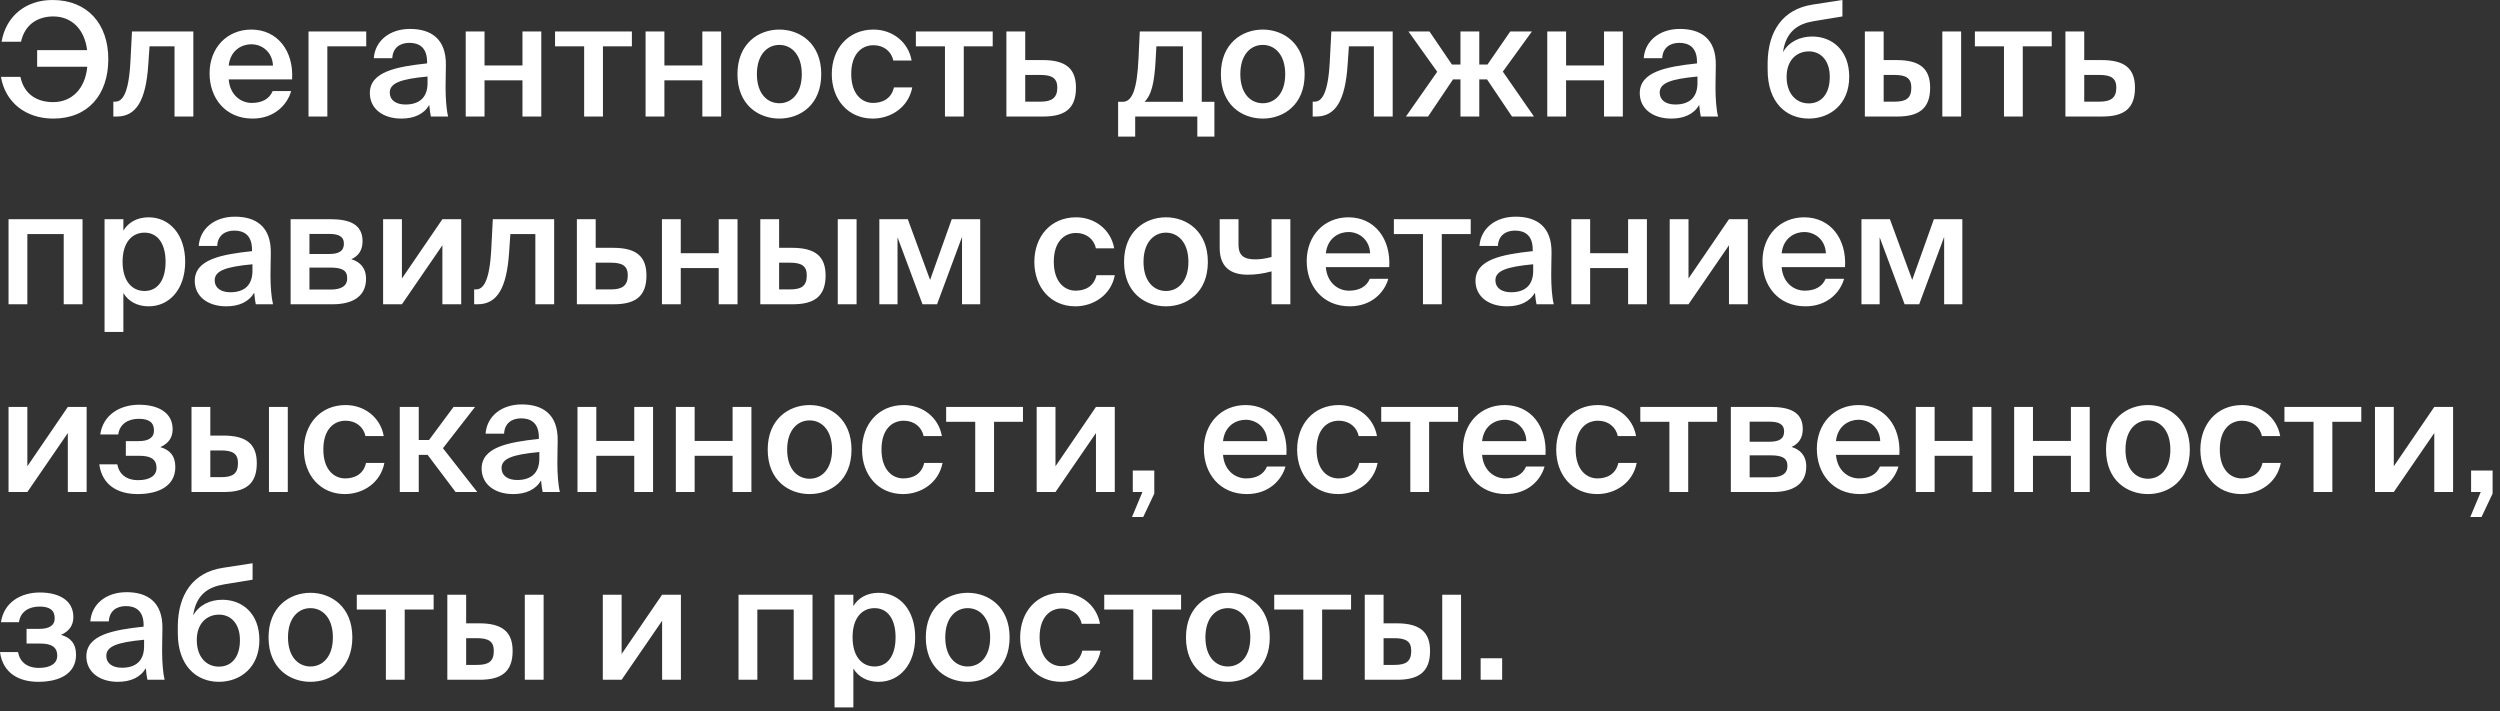 <?xml version="1.0" encoding="UTF-8"?> <svg xmlns="http://www.w3.org/2000/svg" width="253" height="72" viewBox="0 0 253 72" fill="none"><rect x="0" y="0" width="253" height="72" fill="#333333" stroke="none"/><path d="M0.096 7.776H2.064C2.448 9.6 3.808 10.336 5.376 10.336C7.264 10.336 8.624 8.992 8.832 6.752H3.76V5.072H8.816C8.56 2.944 7.232 1.664 5.392 1.664C3.856 1.664 2.512 2.448 2.128 4.224H0.16C0.592 1.68 2.56 -8.58307e-06 5.312 -8.58307e-06C8.832 -8.58307e-06 10.96 2.4 10.96 5.984C10.96 9.6 8.896 12 5.392 12C2.592 12 0.528 10.352 0.096 7.776ZM19.566 11.792H17.662V4.688H15.133L15.005 6.544C14.765 10.144 13.806 11.792 11.822 11.792H11.47V10.288H11.662C12.366 10.288 13.021 9.536 13.197 6.272L13.357 3.184H19.566V11.792ZM29.56 8.032H23.144C23.272 9.632 24.392 10.416 25.48 10.416C26.488 10.416 27.256 10.032 27.592 9.216H29.464C29.08 10.592 27.768 12 25.56 12C22.792 12 21.208 9.904 21.208 7.424C21.208 4.832 22.984 2.992 25.432 2.992C28.072 2.992 29.736 5.152 29.56 8.032ZM25.432 4.48C24.536 4.48 23.32 5.024 23.144 6.64H27.624C27.576 5.296 26.552 4.48 25.432 4.48ZM37.063 4.688H33.127V11.792H31.223V3.184H37.063V4.688ZM43.268 8.4V7.744C40.548 8 39.444 8.4 39.444 9.376C39.444 10.128 40.068 10.576 41.028 10.576C42.436 10.576 43.268 9.872 43.268 8.4ZM40.612 12C38.74 12 37.428 10.992 37.428 9.424C37.428 7.264 40.084 6.752 43.22 6.416V6.256C43.22 4.784 42.388 4.336 41.428 4.336C40.468 4.336 39.748 4.848 39.7 5.888H37.828C37.956 4.144 39.412 2.928 41.492 2.928C43.556 2.928 45.172 3.872 45.124 6.624C45.124 7.04 45.092 8.064 45.092 8.848C45.092 9.936 45.172 11.072 45.348 11.792H43.604C43.54 11.424 43.492 11.216 43.444 10.624C42.884 11.568 41.892 12 40.612 12ZM54.778 11.792H52.874V8.128H49.034V11.792H47.13V3.184H49.034V6.624H52.874V3.184H54.778V11.792ZM63.947 4.688H61.019V11.792H59.115V4.688H56.171V3.184H63.947V4.688ZM72.981 11.792H71.077V8.128H67.237V11.792H65.333V3.184H67.237V6.624H71.077V3.184H72.981V11.792ZM76.598 7.504C76.598 9.488 77.654 10.448 78.87 10.448C80.086 10.448 81.142 9.488 81.142 7.504C81.142 5.52 80.086 4.544 78.87 4.544C77.654 4.544 76.598 5.52 76.598 7.504ZM78.87 2.992C80.966 2.992 83.11 4.4 83.11 7.504C83.11 10.624 80.966 12 78.87 12C76.774 12 74.63 10.624 74.63 7.504C74.63 4.4 76.774 2.992 78.87 2.992ZM88.4 2.992C90.288 2.992 91.92 4.224 92.256 6.128H90.4C90.224 5.216 89.44 4.576 88.4 4.576C87.2 4.576 86.144 5.456 86.144 7.488C86.144 9.536 87.232 10.416 88.352 10.416C89.296 10.416 90.208 10 90.464 8.848H92.32C91.936 10.864 90.16 12 88.32 12C85.824 12 84.176 10.064 84.176 7.504C84.176 4.944 85.824 2.992 88.4 2.992ZM100.462 4.688H97.534V11.792H95.63V4.688H92.686V3.184H100.462V4.688ZM103.752 6.08H105.528C107.896 6.08 108.888 6.976 108.888 8.88C108.888 11.056 107.704 11.792 105.56 11.792H101.848V3.184H103.752V6.08ZM103.752 10.288H105.304C106.44 10.288 107 9.904 107 8.864C107 7.904 106.44 7.584 105.288 7.584H103.752V10.288ZM122.897 10.304V13.824H121.169V11.792H114.881V13.824H113.153V10.304H113.617C114.577 10.304 115.073 9.056 115.217 5.92L115.345 3.184H121.617V10.304H122.897ZM119.713 10.304V4.688H117.025L116.945 6.144C116.817 8.432 116.513 9.648 115.825 10.304H119.713ZM125.52 7.504C125.52 9.488 126.576 10.448 127.792 10.448C129.008 10.448 130.064 9.488 130.064 7.504C130.064 5.52 129.008 4.544 127.792 4.544C126.576 4.544 125.52 5.52 125.52 7.504ZM127.792 2.992C129.888 2.992 132.032 4.4 132.032 7.504C132.032 10.624 129.888 12 127.792 12C125.696 12 123.552 10.624 123.552 7.504C123.552 4.4 125.696 2.992 127.792 2.992ZM140.94 11.792H139.036V4.688H136.508L136.38 6.544C136.14 10.144 135.18 11.792 133.196 11.792H132.844V10.288H133.036C133.74 10.288 134.396 9.536 134.572 6.272L134.732 3.184H140.94V11.792ZM147.799 11.792V8.032H147.047L144.519 11.792H142.279L145.447 7.264L142.535 3.184H144.663L146.935 6.528H147.799V3.184H149.703V6.528H150.535L152.839 3.184H155.031L152.087 7.248L155.239 11.792H153.015L150.487 8.032H149.703V11.792H147.799ZM164.231 11.792H162.327V8.128H158.487V11.792H156.583V3.184H158.487V6.624H162.327V3.184H164.231V11.792ZM171.784 8.4V7.744C169.064 8 167.96 8.4 167.96 9.376C167.96 10.128 168.584 10.576 169.544 10.576C170.952 10.576 171.784 9.872 171.784 8.4ZM169.128 12C167.256 12 165.944 10.992 165.944 9.424C165.944 7.264 168.6 6.752 171.736 6.416V6.256C171.736 4.784 170.904 4.336 169.944 4.336C168.984 4.336 168.264 4.848 168.216 5.888H166.344C166.472 4.144 167.928 2.928 170.008 2.928C172.072 2.928 173.688 3.872 173.64 6.624C173.64 7.04 173.608 8.064 173.608 8.848C173.608 9.936 173.688 11.072 173.864 11.792H172.12C172.056 11.424 172.008 11.216 171.96 10.624C171.4 11.568 170.408 12 169.128 12ZM183.397 3.696C185.397 3.696 187.141 5.072 187.141 7.776C187.141 10.544 185.205 12 183.045 12C180.773 12 178.885 10.384 178.885 7.072V6.304C178.933 3.184 180.389 0.928 183.445 0.464L186.453 -8.58307e-06V1.664L183.541 2.144C181.989 2.4 180.741 3.152 180.437 5.28C181.061 4.192 182.181 3.696 183.397 3.696ZM183.045 10.464C184.309 10.464 185.173 9.52 185.173 7.776C185.173 6.064 184.213 5.2 183.061 5.2C181.861 5.2 180.805 6.048 180.805 7.776C180.805 9.456 181.749 10.464 183.045 10.464ZM192.003 11.792H188.723V3.184H190.627V6.08H191.955C194.323 6.08 195.331 6.976 195.331 8.88C195.331 11.056 194.115 11.792 192.003 11.792ZM190.627 7.584V10.288H191.731C192.883 10.288 193.427 9.952 193.427 8.864C193.427 7.888 192.867 7.584 191.715 7.584H190.627ZM198.467 11.792H196.563V3.184H198.467V11.792ZM207.634 4.688H204.706V11.792H202.802V4.688H199.858V3.184H207.634V4.688ZM210.924 6.08H212.7C215.068 6.08 216.06 6.976 216.06 8.88C216.06 11.056 214.876 11.792 212.732 11.792H209.02V3.184H210.924V6.08ZM210.924 10.288H212.476C213.612 10.288 214.172 9.904 214.172 8.864C214.172 7.904 213.612 7.584 212.46 7.584H210.924V10.288ZM8.352 22.184V30.792H6.448V23.688H2.768V30.792H0.864V22.184H8.352ZM12.405 26.488C12.405 28.472 13.381 29.448 14.629 29.448C15.973 29.448 16.757 28.328 16.757 26.488C16.757 24.68 15.973 23.544 14.629 23.544C13.381 23.544 12.405 24.504 12.405 26.488ZM10.581 22.184H12.485V23.336C12.997 22.488 13.893 21.992 15.045 21.992C17.157 21.992 18.741 23.736 18.741 26.488C18.741 29.256 17.157 31 15.045 31C13.893 31 12.997 30.504 12.485 29.656V33.592H10.581V22.184ZM25.549 27.4V26.744C22.829 27 21.726 27.4 21.726 28.376C21.726 29.128 22.349 29.576 23.309 29.576C24.718 29.576 25.549 28.872 25.549 27.4ZM22.893 31C21.021 31 19.709 29.992 19.709 28.424C19.709 26.264 22.366 25.752 25.502 25.416V25.256C25.502 23.784 24.669 23.336 23.709 23.336C22.75 23.336 22.029 23.848 21.982 24.888H20.11C20.238 23.144 21.694 21.928 23.773 21.928C25.837 21.928 27.453 22.872 27.405 25.624C27.405 26.04 27.373 27.064 27.373 27.848C27.373 28.936 27.453 30.072 27.63 30.792H25.886C25.822 30.424 25.773 30.216 25.726 29.624C25.166 30.568 24.174 31 22.893 31ZM29.411 22.184H33.459C35.251 22.184 36.691 22.632 36.691 24.408C36.691 25.288 36.307 25.896 35.555 26.232C36.403 26.488 37.043 27.08 37.043 28.216C37.043 30.056 35.603 30.792 33.667 30.792H29.411V22.184ZM31.315 25.704H33.315C34.259 25.704 34.803 25.432 34.803 24.664C34.803 23.912 34.243 23.672 33.299 23.672H31.315V25.704ZM31.315 27.08V29.304H33.443C34.579 29.304 35.139 28.92 35.139 28.152C35.139 27.336 34.579 27.08 33.427 27.08H31.315ZM46.674 22.184V30.792H44.77V24.824L40.674 30.792H38.77V22.184H40.674V28.184L44.77 22.184H46.674ZM56.081 30.792H54.177V23.688H51.649L51.521 25.544C51.281 29.144 50.321 30.792 48.337 30.792H47.985V29.288H48.177C48.881 29.288 49.537 28.536 49.713 25.272L49.873 22.184H56.081V30.792ZM60.284 25.08H62.06C64.428 25.08 65.42 25.976 65.42 27.88C65.42 30.056 64.236 30.792 62.092 30.792H58.38V22.184H60.284V25.08ZM60.284 29.288H61.836C62.972 29.288 63.532 28.904 63.532 27.864C63.532 26.904 62.972 26.584 61.82 26.584H60.284V29.288ZM74.637 30.792H72.733V27.128H68.893V30.792H66.989V22.184H68.893V25.624H72.733V22.184H74.637V30.792ZM80.222 30.792H76.942V22.184H78.846V25.08H80.174C82.542 25.08 83.55 25.976 83.55 27.88C83.55 30.056 82.334 30.792 80.222 30.792ZM78.846 26.584V29.288H79.95C81.102 29.288 81.646 28.952 81.646 27.864C81.646 26.888 81.086 26.584 79.934 26.584H78.846ZM86.686 30.792H84.782V22.184H86.686V30.792ZM99.197 22.184V30.792H97.357V23.976L94.829 30.792H93.357L90.829 24.008V30.792H88.989V22.184H91.869L94.125 28.328L96.317 22.184H99.197ZM108.9 21.992C110.788 21.992 112.42 23.224 112.756 25.128H110.9C110.724 24.216 109.94 23.576 108.9 23.576C107.7 23.576 106.644 24.456 106.644 26.488C106.644 28.536 107.732 29.416 108.852 29.416C109.796 29.416 110.708 29 110.964 27.848H112.82C112.436 29.864 110.66 31 108.82 31C106.324 31 104.676 29.064 104.676 26.504C104.676 23.944 106.324 21.992 108.9 21.992ZM115.723 26.504C115.723 28.488 116.779 29.448 117.995 29.448C119.211 29.448 120.267 28.488 120.267 26.504C120.267 24.52 119.211 23.544 117.995 23.544C116.779 23.544 115.723 24.52 115.723 26.504ZM117.995 21.992C120.091 21.992 122.235 23.4 122.235 26.504C122.235 29.624 120.091 31 117.995 31C115.899 31 113.755 29.624 113.755 26.504C113.755 23.4 115.899 21.992 117.995 21.992ZM130.584 30.792H128.68V27.464C127.768 27.704 127.048 27.8 126.264 27.8C124.456 27.8 123.432 26.952 123.432 25.08V22.184H125.336V24.744C125.336 25.832 125.848 26.248 127.016 26.248C127.512 26.248 128.024 26.184 128.68 26.008V22.184H130.584V30.792ZM140.591 27.032H134.175C134.303 28.632 135.423 29.416 136.511 29.416C137.519 29.416 138.287 29.032 138.623 28.216H140.495C140.111 29.592 138.799 31 136.591 31C133.823 31 132.239 28.904 132.239 26.424C132.239 23.832 134.015 21.992 136.463 21.992C139.103 21.992 140.767 24.152 140.591 27.032ZM136.463 23.48C135.567 23.48 134.351 24.024 134.175 25.64H138.655C138.607 24.296 137.583 23.48 136.463 23.48ZM148.837 23.688H145.909V30.792H144.005V23.688H141.061V22.184H148.837V23.688ZM155.159 27.4V26.744C152.439 27 151.335 27.4 151.335 28.376C151.335 29.128 151.959 29.576 152.919 29.576C154.327 29.576 155.159 28.872 155.159 27.4ZM152.503 31C150.631 31 149.319 29.992 149.319 28.424C149.319 26.264 151.975 25.752 155.111 25.416V25.256C155.111 23.784 154.279 23.336 153.319 23.336C152.359 23.336 151.639 23.848 151.591 24.888H149.719C149.847 23.144 151.303 21.928 153.383 21.928C155.447 21.928 157.063 22.872 157.015 25.624C157.015 26.04 156.983 27.064 156.983 27.848C156.983 28.936 157.063 30.072 157.239 30.792H155.495C155.431 30.424 155.383 30.216 155.335 29.624C154.775 30.568 153.783 31 152.503 31ZM166.668 30.792H164.764V27.128H160.924V30.792H159.02V22.184H160.924V25.624H164.764V22.184H166.668V30.792ZM176.877 22.184V30.792H174.973V24.824L170.877 30.792H168.973V22.184H170.877V28.184L174.973 22.184H176.877ZM186.716 27.032H180.3C180.428 28.632 181.548 29.416 182.636 29.416C183.644 29.416 184.412 29.032 184.748 28.216H186.62C186.236 29.592 184.924 31 182.716 31C179.948 31 178.364 28.904 178.364 26.424C178.364 23.832 180.14 21.992 182.588 21.992C185.228 21.992 186.892 24.152 186.716 27.032ZM182.588 23.48C181.692 23.48 180.476 24.024 180.3 25.64H184.78C184.732 24.296 183.708 23.48 182.588 23.48ZM198.588 22.184V30.792H196.748V23.976L194.22 30.792H192.748L190.22 24.008V30.792H188.38V22.184H191.26L193.516 28.328L195.708 22.184H198.588ZM8.768 41.184V49.792H6.864V43.824L2.768 49.792H0.864V41.184H2.768V47.184L6.864 41.184H8.768ZM16.223 45.248C17.167 45.52 17.743 46.112 17.743 47.264C17.743 49.168 16.079 50 13.919 50C12.031 50 10.351 49.184 10.047 46.992H11.871C12.047 47.968 12.767 48.592 13.983 48.592C15.199 48.592 15.839 48.112 15.839 47.36C15.839 46.464 15.231 46.128 14.143 46.128H12.735V44.64H14.047C14.991 44.64 15.583 44.32 15.583 43.568C15.583 42.784 15.119 42.384 14.047 42.384C12.975 42.384 12.111 42.896 11.967 43.968H10.143C10.447 41.936 12.175 40.96 14.079 40.96C15.951 40.96 17.471 41.712 17.471 43.44C17.471 44.288 17.055 44.88 16.223 45.248ZM22.66 49.792H19.38V41.184H21.284V44.08H22.612C24.98 44.08 25.988 44.976 25.988 46.88C25.988 49.056 24.772 49.792 22.66 49.792ZM21.284 45.584V48.288H22.388C23.54 48.288 24.084 47.952 24.084 46.864C24.084 45.888 23.524 45.584 22.372 45.584H21.284ZM29.124 49.792H27.22V41.184H29.124V49.792ZM34.978 40.992C36.867 40.992 38.498 42.224 38.834 44.128H36.978C36.803 43.216 36.019 42.576 34.978 42.576C33.779 42.576 32.722 43.456 32.722 45.488C32.722 47.536 33.81 48.416 34.931 48.416C35.874 48.416 36.786 48 37.042 46.848H38.898C38.514 48.864 36.739 50 34.898 50C32.403 50 30.755 48.064 30.755 45.504C30.755 42.944 32.403 40.992 34.978 40.992ZM46.106 49.792L43.274 46.032H42.378V49.792H40.458V41.184H42.378V44.528H43.418L45.898 41.184H48.074L44.826 45.36L48.298 49.792H46.106ZM54.581 46.4V45.744C51.861 46 50.757 46.4 50.757 47.376C50.757 48.128 51.381 48.576 52.341 48.576C53.749 48.576 54.581 47.872 54.581 46.4ZM51.925 50C50.053 50 48.741 48.992 48.741 47.424C48.741 45.264 51.397 44.752 54.533 44.416V44.256C54.533 42.784 53.701 42.336 52.741 42.336C51.781 42.336 51.061 42.848 51.013 43.888H49.141C49.269 42.144 50.725 40.928 52.805 40.928C54.869 40.928 56.485 41.872 56.437 44.624C56.437 45.04 56.405 46.064 56.405 46.848C56.405 47.936 56.485 49.072 56.661 49.792H54.917C54.853 49.424 54.805 49.216 54.757 48.624C54.197 49.568 53.205 50 51.925 50ZM66.09 49.792H64.186V46.128H60.346V49.792H58.442V41.184H60.346V44.624H64.186V41.184H66.09V49.792ZM76.043 49.792H74.139V46.128H70.299V49.792H68.395V41.184H70.299V44.624H74.139V41.184H76.043V49.792ZM79.66 45.504C79.66 47.488 80.716 48.448 81.932 48.448C83.148 48.448 84.204 47.488 84.204 45.504C84.204 43.52 83.148 42.544 81.932 42.544C80.716 42.544 79.66 43.52 79.66 45.504ZM81.932 40.992C84.028 40.992 86.172 42.4 86.172 45.504C86.172 48.624 84.028 50 81.932 50C79.836 50 77.692 48.624 77.692 45.504C77.692 42.4 79.836 40.992 81.932 40.992ZM91.463 40.992C93.351 40.992 94.983 42.224 95.319 44.128H93.463C93.287 43.216 92.503 42.576 91.463 42.576C90.263 42.576 89.207 43.456 89.207 45.488C89.207 47.536 90.295 48.416 91.415 48.416C92.359 48.416 93.271 48 93.527 46.848H95.383C94.999 48.864 93.223 50 91.383 50C88.887 50 87.239 48.064 87.239 45.504C87.239 42.944 88.887 40.992 91.463 40.992ZM103.525 42.688H100.597V49.792H98.693V42.688H95.749V41.184H103.525V42.688ZM112.815 41.184V49.792H110.911V43.824L106.815 49.792H104.911V41.184H106.815V47.184L110.911 41.184H112.815ZM114.638 49.792V47.616H116.814V49.952L115.694 52.32H114.558L115.614 49.792H114.638ZM130.185 46.032H123.769C123.897 47.632 125.017 48.416 126.105 48.416C127.113 48.416 127.881 48.032 128.217 47.216H130.089C129.705 48.592 128.393 50 126.185 50C123.417 50 121.833 47.904 121.833 45.424C121.833 42.832 123.609 40.992 126.057 40.992C128.697 40.992 130.361 43.152 130.185 46.032ZM126.057 42.48C125.161 42.48 123.945 43.024 123.769 44.64H128.249C128.201 43.296 127.177 42.48 126.057 42.48ZM135.494 40.992C137.382 40.992 139.014 42.224 139.35 44.128H137.494C137.318 43.216 136.534 42.576 135.494 42.576C134.294 42.576 133.238 43.456 133.238 45.488C133.238 47.536 134.326 48.416 135.446 48.416C136.39 48.416 137.302 48 137.558 46.848H139.414C139.03 48.864 137.254 50 135.414 50C132.918 50 131.27 48.064 131.27 45.504C131.27 42.944 132.918 40.992 135.494 40.992ZM147.556 42.688H144.628V49.792H142.724V42.688H139.78V41.184H147.556V42.688ZM156.404 46.032H149.988C150.116 47.632 151.236 48.416 152.324 48.416C153.332 48.416 154.1 48.032 154.436 47.216H156.308C155.924 48.592 154.612 50 152.404 50C149.636 50 148.052 47.904 148.052 45.424C148.052 42.832 149.828 40.992 152.276 40.992C154.916 40.992 156.58 43.152 156.404 46.032ZM152.276 42.48C151.38 42.48 150.164 43.024 149.988 44.64H154.468C154.42 43.296 153.396 42.48 152.276 42.48ZM161.713 40.992C163.601 40.992 165.233 42.224 165.569 44.128H163.713C163.537 43.216 162.753 42.576 161.713 42.576C160.513 42.576 159.457 43.456 159.457 45.488C159.457 47.536 160.545 48.416 161.665 48.416C162.609 48.416 163.521 48 163.777 46.848H165.633C165.249 48.864 163.473 50 161.633 50C159.137 50 157.489 48.064 157.489 45.504C157.489 42.944 159.137 40.992 161.713 40.992ZM173.775 42.688H170.847V49.792H168.943V42.688H165.999V41.184H173.775V42.688ZM175.161 41.184H179.209C181.001 41.184 182.441 41.632 182.441 43.408C182.441 44.288 182.057 44.896 181.305 45.232C182.153 45.488 182.793 46.08 182.793 47.216C182.793 49.056 181.353 49.792 179.417 49.792H175.161V41.184ZM177.065 44.704H179.065C180.009 44.704 180.553 44.432 180.553 43.664C180.553 42.912 179.993 42.672 179.049 42.672H177.065V44.704ZM177.065 46.08V48.304H179.193C180.329 48.304 180.889 47.92 180.889 47.152C180.889 46.336 180.329 46.08 179.177 46.08H177.065ZM192.216 46.032H185.8C185.928 47.632 187.048 48.416 188.136 48.416C189.144 48.416 189.912 48.032 190.248 47.216H192.12C191.736 48.592 190.424 50 188.216 50C185.448 50 183.864 47.904 183.864 45.424C183.864 42.832 185.64 40.992 188.088 40.992C190.728 40.992 192.392 43.152 192.216 46.032ZM188.088 42.48C187.192 42.48 185.976 43.024 185.8 44.64H190.28C190.232 43.296 189.208 42.48 188.088 42.48ZM201.528 49.792H199.624V46.128H195.784V49.792H193.88V41.184H195.784V44.624H199.624V41.184H201.528V49.792ZM211.481 49.792H209.577V46.128H205.737V49.792H203.833V41.184H205.737V44.624H209.577V41.184H211.481V49.792ZM215.098 45.504C215.098 47.488 216.154 48.448 217.37 48.448C218.586 48.448 219.642 47.488 219.642 45.504C219.642 43.52 218.586 42.544 217.37 42.544C216.154 42.544 215.098 43.52 215.098 45.504ZM217.37 40.992C219.466 40.992 221.61 42.4 221.61 45.504C221.61 48.624 219.466 50 217.37 50C215.274 50 213.13 48.624 213.13 45.504C213.13 42.4 215.274 40.992 217.37 40.992ZM226.9 40.992C228.788 40.992 230.42 42.224 230.756 44.128H228.9C228.724 43.216 227.94 42.576 226.9 42.576C225.7 42.576 224.644 43.456 224.644 45.488C224.644 47.536 225.732 48.416 226.852 48.416C227.796 48.416 228.708 48 228.964 46.848H230.82C230.436 48.864 228.66 50 226.82 50C224.324 50 222.676 48.064 222.676 45.504C222.676 42.944 224.324 40.992 226.9 40.992ZM238.962 42.688H236.034V49.792H234.13V42.688H231.186V41.184H238.962V42.688ZM248.252 41.184V49.792H246.348V43.824L242.252 49.792H240.348V41.184H242.252V47.184L246.348 41.184H248.252ZM250.075 49.792V47.616H252.251V49.952L251.131 52.32H249.995L251.051 49.792H250.075ZM6.176 64.248C7.12 64.52 7.696 65.112 7.696 66.264C7.696 68.168 6.032 69 3.872 69C1.984 69 0.304 68.184 -2.48849e-05 65.992H1.824C2 66.968 2.72 67.592 3.936 67.592C5.152 67.592 5.792 67.112 5.792 66.36C5.792 65.464 5.184 65.128 4.096 65.128H2.688V63.64H4C4.944 63.64 5.536 63.32 5.536 62.568C5.536 61.784 5.072 61.384 4 61.384C2.928 61.384 2.064 61.896 1.92 62.968H0.096C0.4 60.936 2.128 59.96 4.032 59.96C5.904 59.96 7.424 60.712 7.424 62.44C7.424 63.288 7.008 63.88 6.176 64.248ZM14.581 65.4V64.744C11.861 65 10.757 65.4 10.757 66.376C10.757 67.128 11.381 67.576 12.341 67.576C13.749 67.576 14.581 66.872 14.581 65.4ZM11.925 69C10.053 69 8.741 67.992 8.741 66.424C8.741 64.264 11.397 63.752 14.533 63.416V63.256C14.533 61.784 13.701 61.336 12.741 61.336C11.781 61.336 11.061 61.848 11.013 62.888H9.141C9.269 61.144 10.725 59.928 12.805 59.928C14.869 59.928 16.485 60.872 16.437 63.624C16.437 64.04 16.405 65.064 16.405 65.848C16.405 66.936 16.485 68.072 16.661 68.792H14.917C14.853 68.424 14.805 68.216 14.757 67.624C14.197 68.568 13.205 69 11.925 69ZM22.506 60.696C24.506 60.696 26.25 62.072 26.25 64.776C26.25 67.544 24.314 69 22.154 69C19.882 69 17.994 67.384 17.994 64.072V63.304C18.042 60.184 19.498 57.928 22.554 57.464L25.562 57V58.664L22.65 59.144C21.098 59.4 19.85 60.152 19.546 62.28C20.17 61.192 21.29 60.696 22.506 60.696ZM22.154 67.464C23.418 67.464 24.282 66.52 24.282 64.776C24.282 63.064 23.322 62.2 22.17 62.2C20.97 62.2 19.914 63.048 19.914 64.776C19.914 66.456 20.858 67.464 22.154 67.464ZM29.145 64.504C29.145 66.488 30.201 67.448 31.417 67.448C32.633 67.448 33.689 66.488 33.689 64.504C33.689 62.52 32.633 61.544 31.417 61.544C30.201 61.544 29.145 62.52 29.145 64.504ZM31.417 59.992C33.513 59.992 35.657 61.4 35.657 64.504C35.657 67.624 33.513 69 31.417 69C29.321 69 27.177 67.624 27.177 64.504C27.177 61.4 29.321 59.992 31.417 59.992ZM43.884 61.688H40.956V68.792H39.052V61.688H36.108V60.184H43.884V61.688ZM48.55 68.792H45.27V60.184H47.174V63.08H48.502C50.87 63.08 51.878 63.976 51.878 65.88C51.878 68.056 50.662 68.792 48.55 68.792ZM47.174 64.584V67.288H48.278C49.43 67.288 49.974 66.952 49.974 65.864C49.974 64.888 49.414 64.584 48.262 64.584H47.174ZM55.014 68.792H53.11V60.184H55.014V68.792ZM68.909 60.184V68.792H67.005V62.824L62.909 68.792H61.005V60.184H62.909V66.184L67.005 60.184H68.909ZM82.227 60.184V68.792H80.323V61.688H76.643V68.792H74.739V60.184H82.227ZM86.28 64.488C86.28 66.472 87.256 67.448 88.504 67.448C89.848 67.448 90.632 66.328 90.632 64.488C90.632 62.68 89.848 61.544 88.504 61.544C87.256 61.544 86.28 62.504 86.28 64.488ZM84.456 60.184H86.36V61.336C86.872 60.488 87.768 59.992 88.92 59.992C91.032 59.992 92.616 61.736 92.616 64.488C92.616 67.256 91.032 69 88.92 69C87.768 69 86.872 68.504 86.36 67.656V71.592H84.456V60.184ZM95.66 64.504C95.66 66.488 96.716 67.448 97.932 67.448C99.148 67.448 100.204 66.488 100.204 64.504C100.204 62.52 99.148 61.544 97.932 61.544C96.716 61.544 95.66 62.52 95.66 64.504ZM97.932 59.992C100.028 59.992 102.172 61.4 102.172 64.504C102.172 67.624 100.028 69 97.932 69C95.836 69 93.692 67.624 93.692 64.504C93.692 61.4 95.836 59.992 97.932 59.992ZM107.463 59.992C109.351 59.992 110.983 61.224 111.319 63.128H109.463C109.287 62.216 108.503 61.576 107.463 61.576C106.263 61.576 105.207 62.456 105.207 64.488C105.207 66.536 106.295 67.416 107.415 67.416C108.359 67.416 109.271 67 109.527 65.848H111.383C110.999 67.864 109.223 69 107.383 69C104.887 69 103.239 67.064 103.239 64.504C103.239 61.944 104.887 59.992 107.463 59.992ZM119.525 61.688H116.597V68.792H114.693V61.688H111.749V60.184H119.525V61.688ZM121.988 64.504C121.988 66.488 123.044 67.448 124.26 67.448C125.476 67.448 126.532 66.488 126.532 64.504C126.532 62.52 125.476 61.544 124.26 61.544C123.044 61.544 121.988 62.52 121.988 64.504ZM124.26 59.992C126.356 59.992 128.5 61.4 128.5 64.504C128.5 67.624 126.356 69 124.26 69C122.164 69 120.02 67.624 120.02 64.504C120.02 61.4 122.164 59.992 124.26 59.992ZM136.728 61.688H133.8V68.792H131.896V61.688H128.952V60.184H136.728V61.688ZM141.394 68.792H138.114V60.184H140.018V63.08H141.346C143.714 63.08 144.722 63.976 144.722 65.88C144.722 68.056 143.506 68.792 141.394 68.792ZM140.018 64.584V67.288H141.122C142.274 67.288 142.818 66.952 142.818 65.864C142.818 64.888 142.258 64.584 141.106 64.584H140.018ZM147.858 68.792H145.954V60.184H147.858V68.792ZM152.017 68.792H149.841V66.616H152.017V68.792Z" fill="white"></path></svg> 